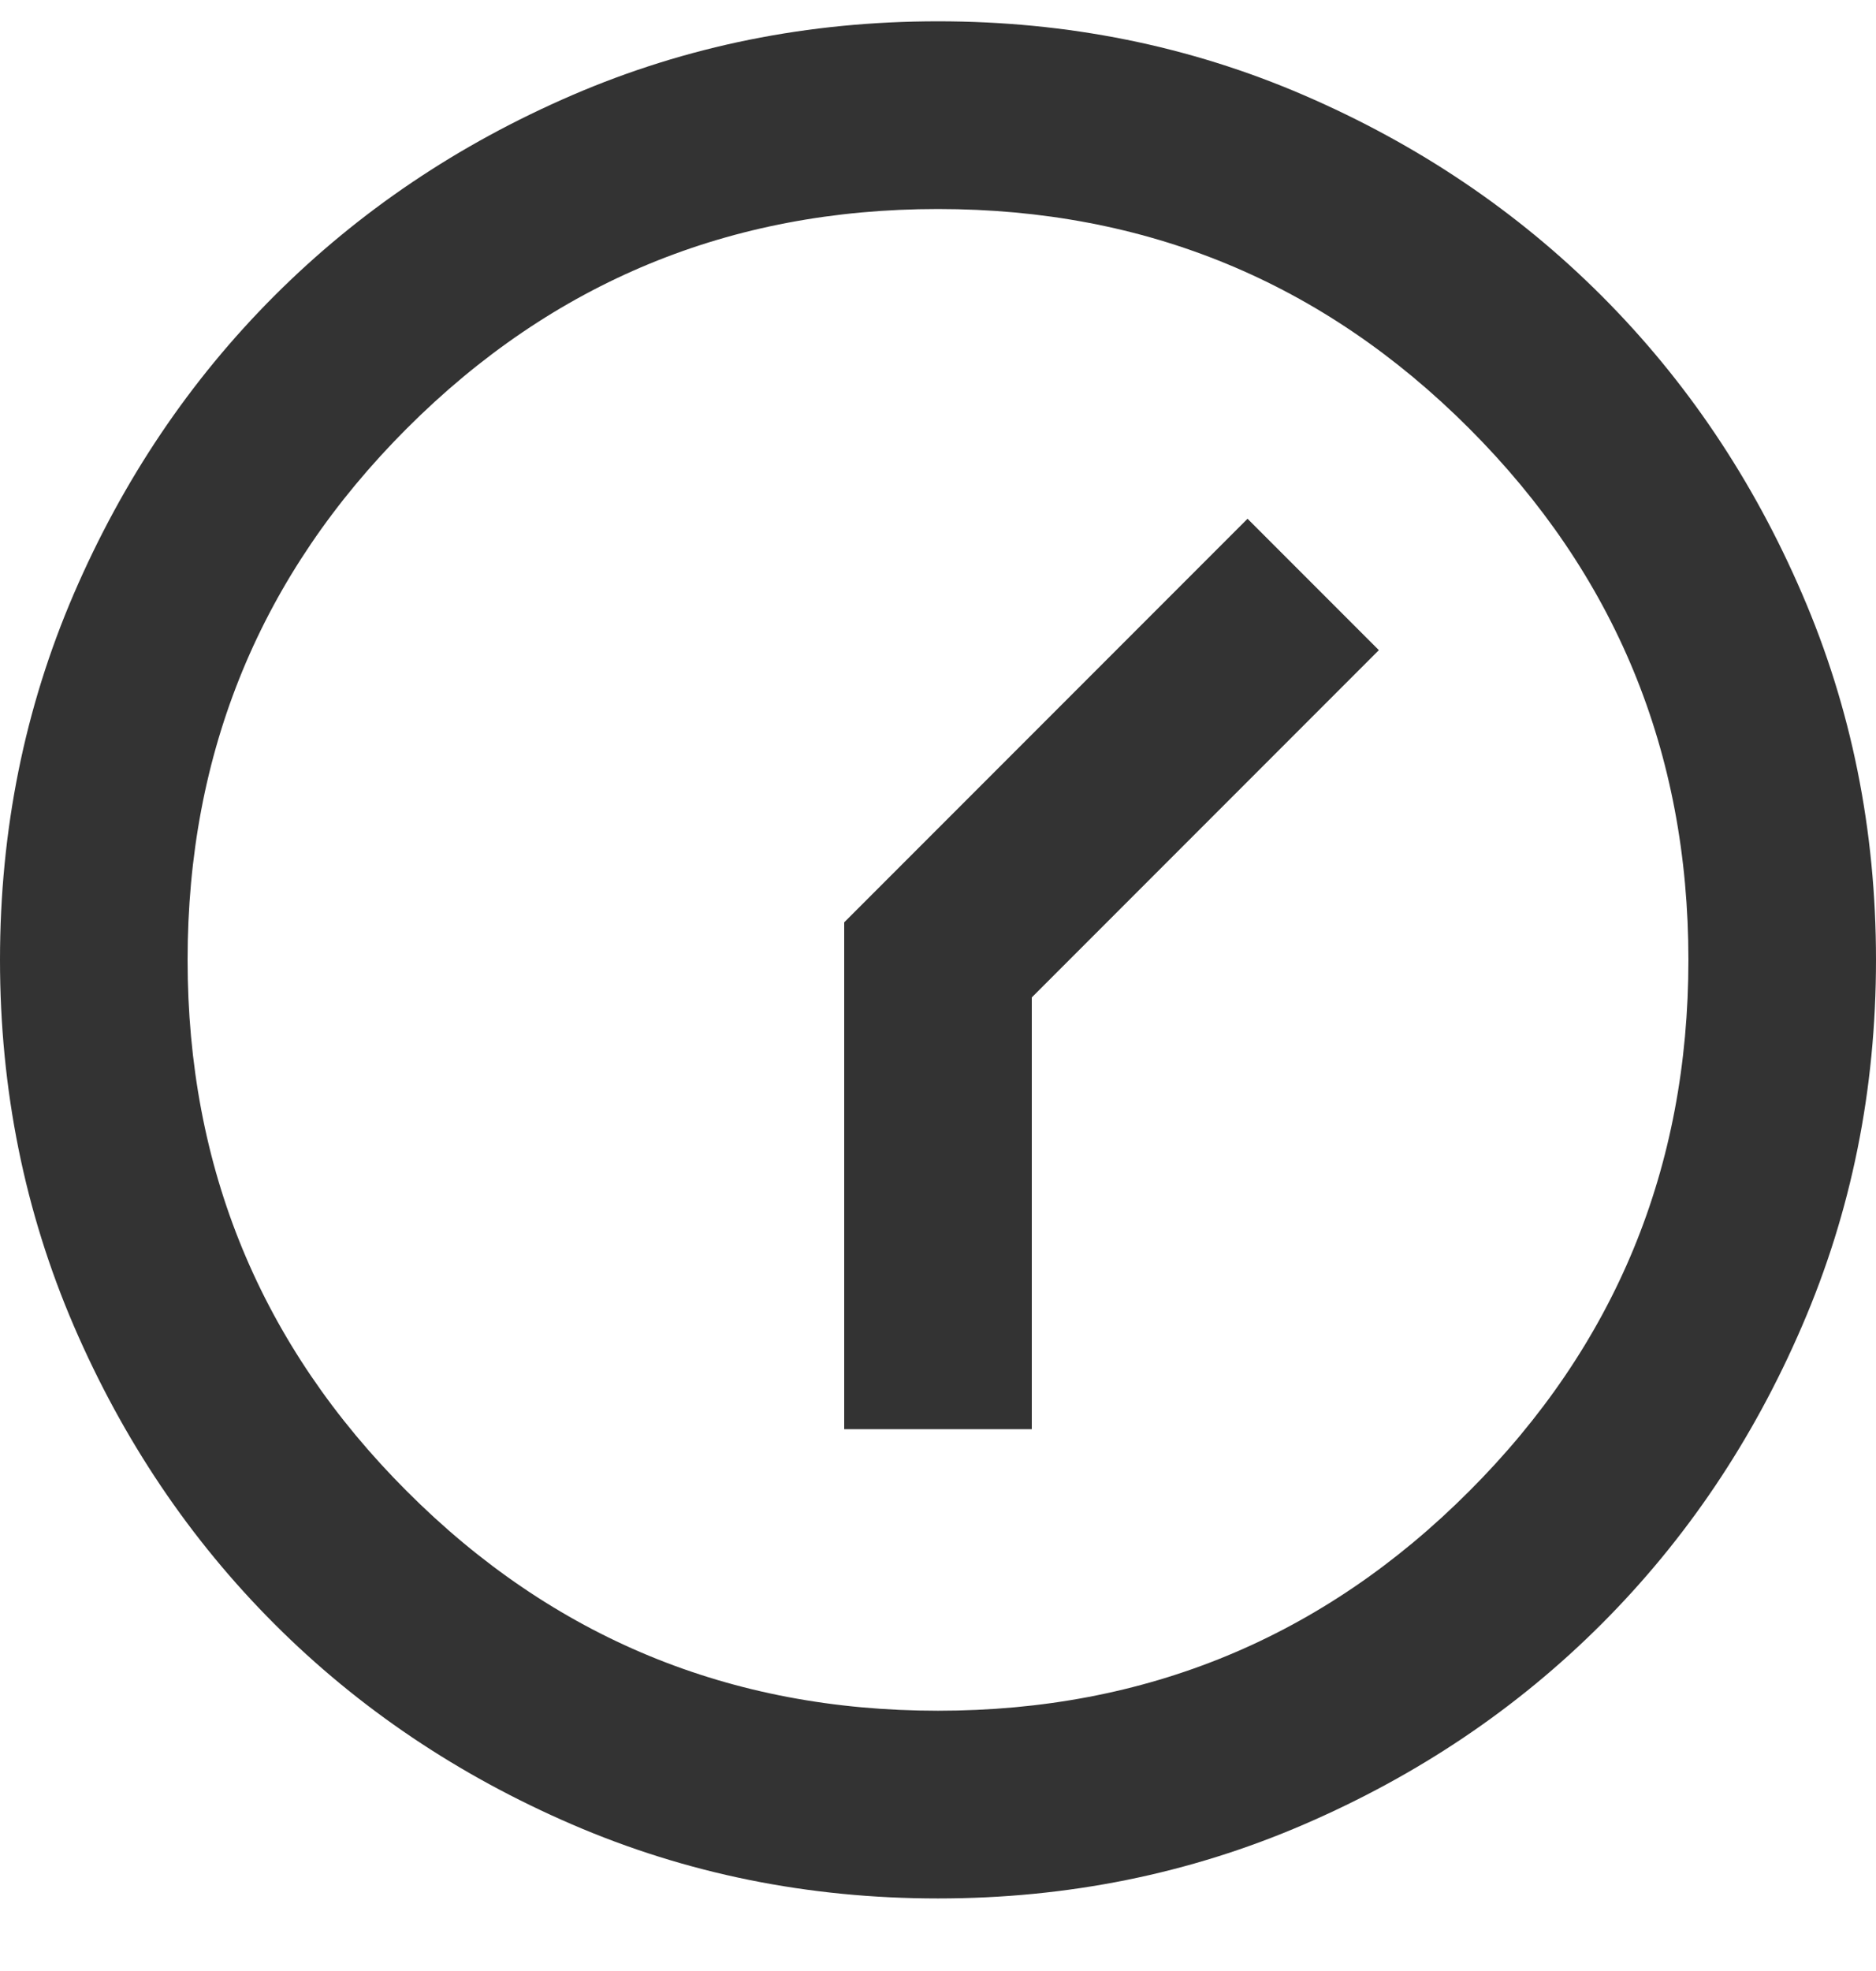 <svg preserveAspectRatio="none" width="100%" height="100%" overflow="visible" style="display: block;" viewBox="0 0 20 21" fill="none" xmlns="http://www.w3.org/2000/svg">
<g id="Component 4">
<g id="schedule">
<mask id="mask0_45_591" style="mask-type:alpha" maskUnits="userSpaceOnUse" x="-2" y="-2" width="24" height="25">
<rect id="Bounding box" width="24" height="24" transform="matrix(1 0 0 -1 -2 22.227)" fill="#D9D9D9"/>
</mask>
<g mask="url(#mask0_45_591)">
<path id="schedule_2" d="M13.3 5.527L14.7 6.927L11 10.627V15.227H9V9.827L13.3 5.527ZM10 0.227C8.617 0.227 7.317 0.489 6.1 1.014C4.883 1.539 3.825 2.252 2.925 3.152C2.025 4.052 1.312 5.11 0.787 6.327C0.263 7.543 0 8.843 0 10.227C0 11.61 0.263 12.91 0.787 14.127C1.312 15.344 2.025 16.402 2.925 17.302C3.825 18.202 4.883 18.914 6.1 19.439C7.317 19.964 8.617 20.227 10 20.227C11.383 20.227 12.683 19.964 13.9 19.439C15.117 18.914 16.175 18.202 17.075 17.302C17.975 16.402 18.688 15.344 19.212 14.127C19.738 12.91 20 11.61 20 10.227C20 8.843 19.738 7.543 19.212 6.327C18.688 5.11 17.975 4.052 17.075 3.152C16.175 2.252 15.117 1.539 13.9 1.014C12.683 0.489 11.383 0.227 10 0.227ZM10 2.227C12.217 2.227 14.104 3.006 15.662 4.564C17.221 6.123 18 8.01 18 10.227C18 12.444 17.221 14.331 15.662 15.889C14.104 17.448 12.217 18.227 10 18.227C7.783 18.227 5.896 17.448 4.338 15.889C2.779 14.331 2 12.444 2 10.227C2 8.01 2.779 6.123 4.338 4.564C5.896 3.006 7.783 2.227 10 2.227Z" fill="#333333"/>
</g>
</g>
</g>
</svg>
